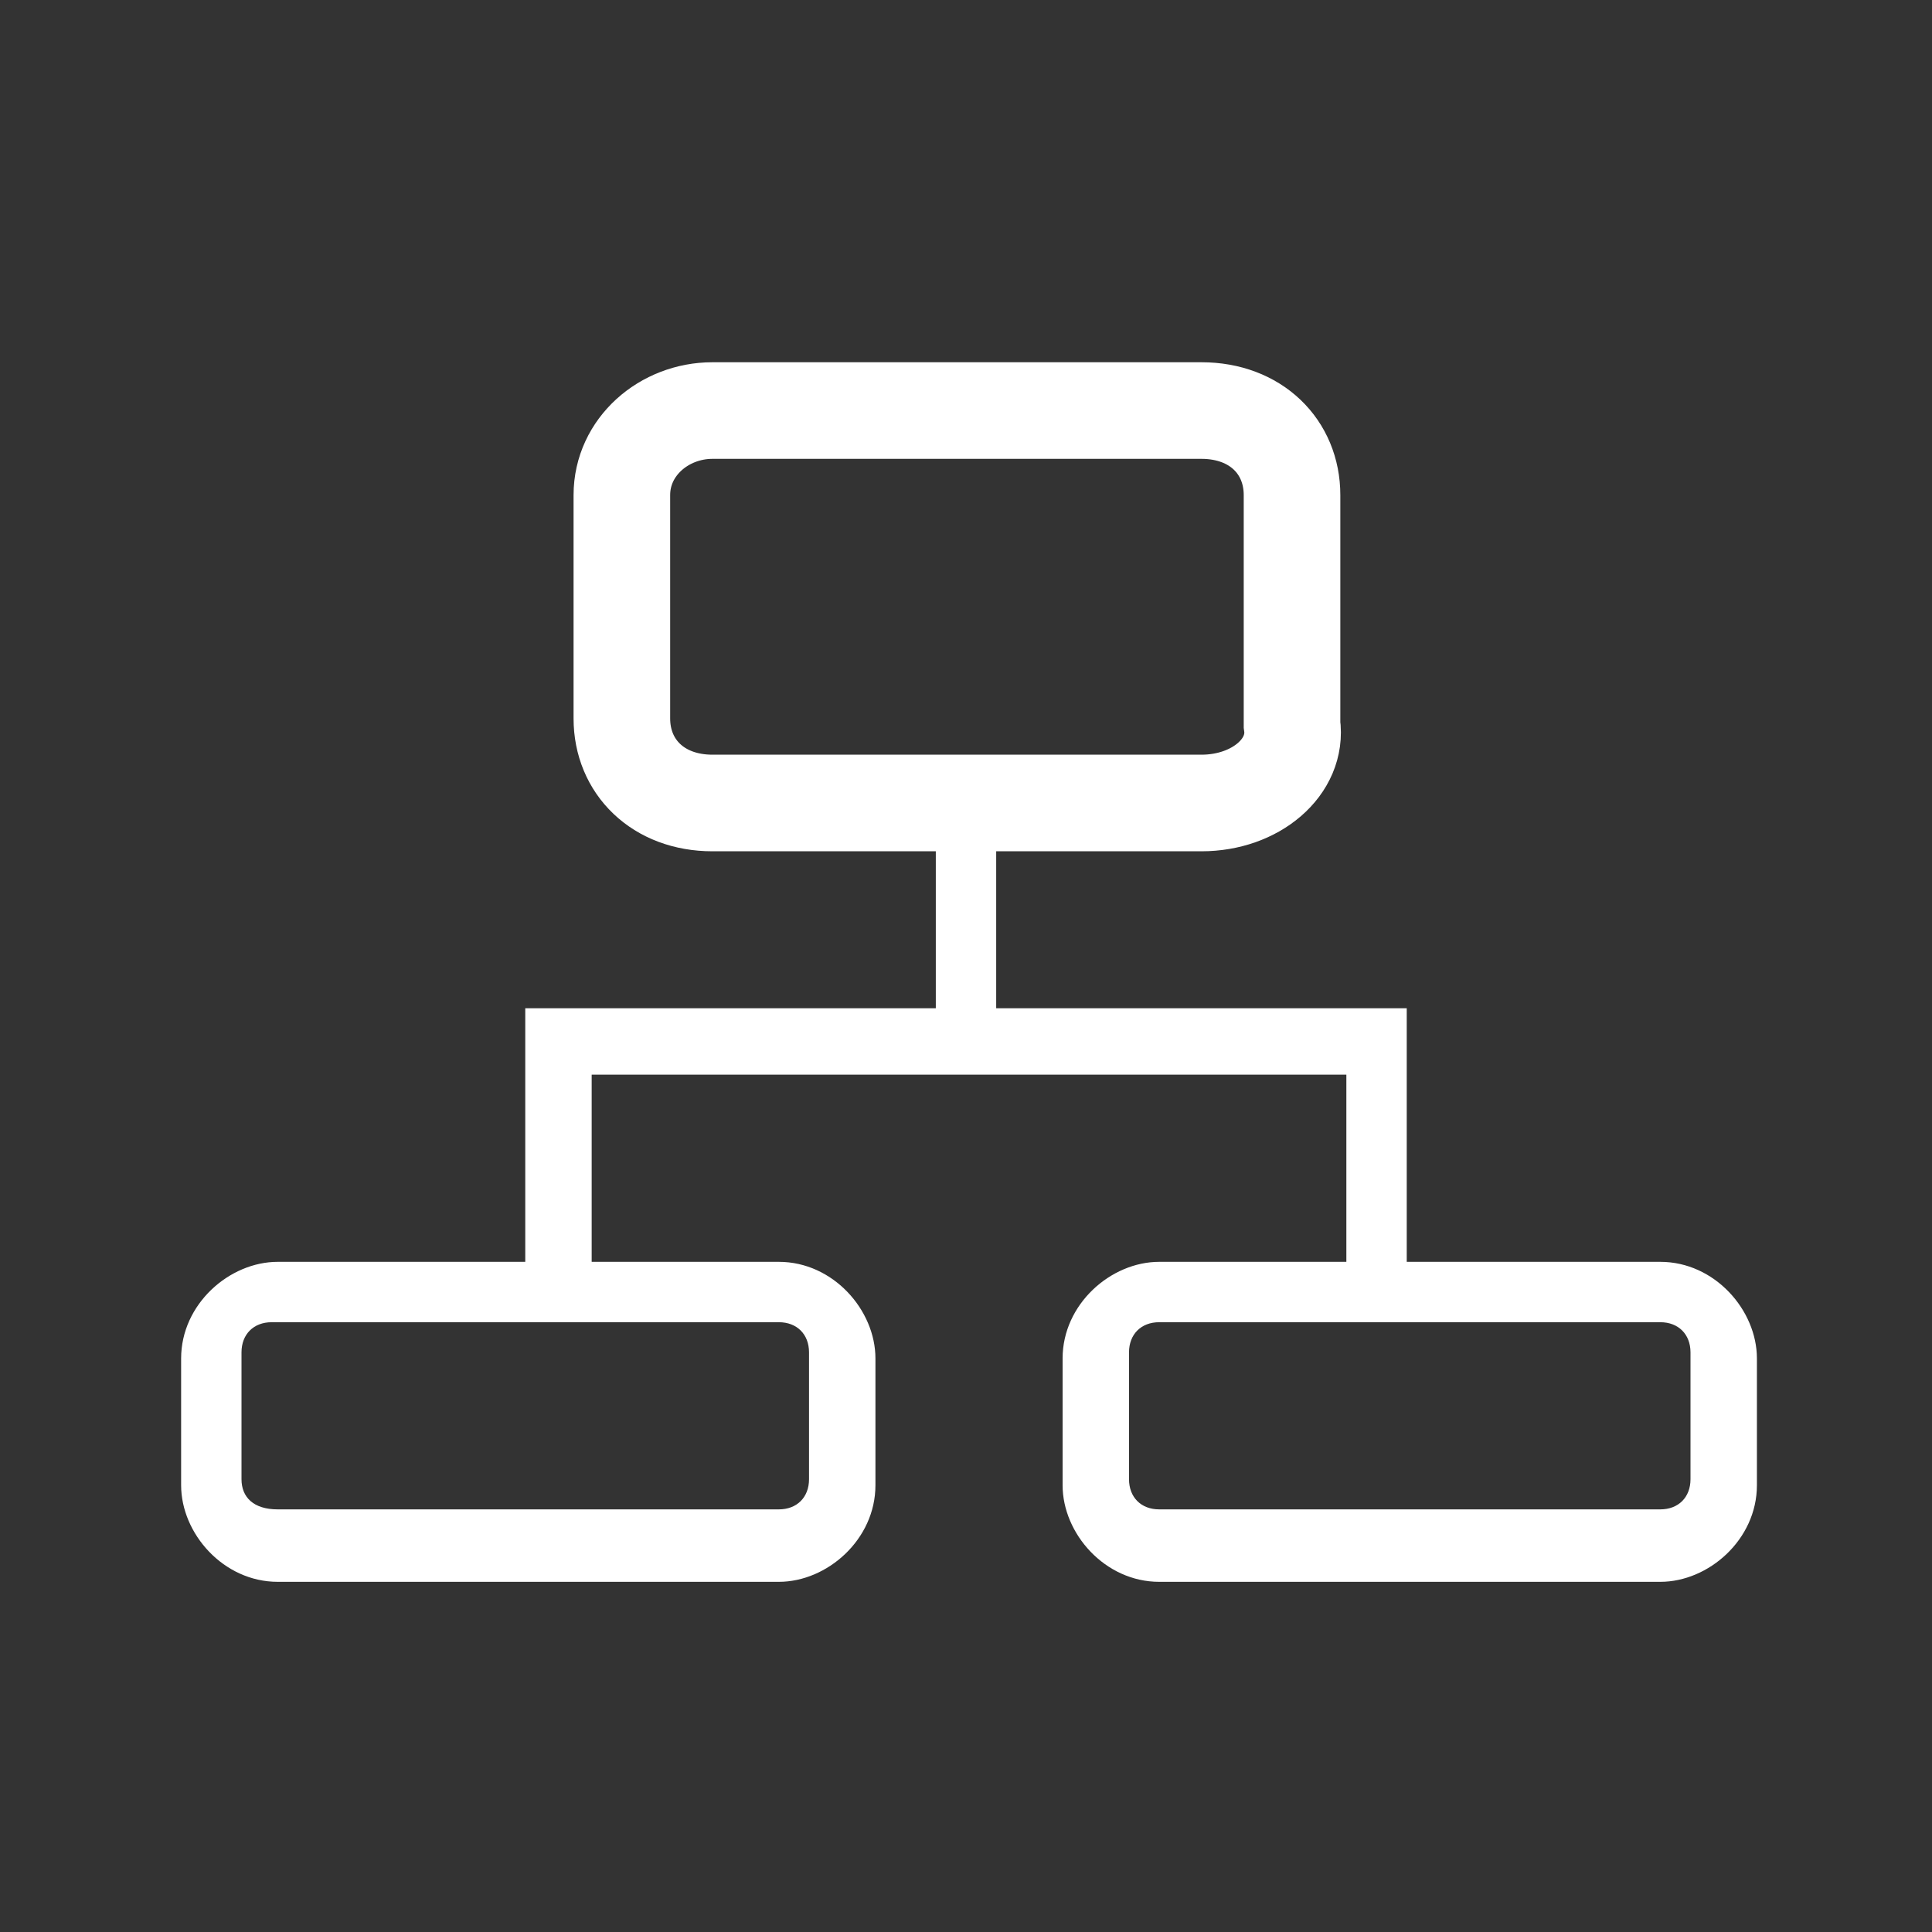 <?xml version="1.0" encoding="UTF-8"?>
<svg id="_圖層_1" data-name="圖層_1" xmlns="http://www.w3.org/2000/svg" version="1.1" viewBox="0 0 32 32">
  <rect x="0" y="0" width="32" height="32" fill="#333333" stroke="none"/>
  <!-- Generator: Adobe Illustrator 29.0.0, SVG Export Plug-In . SVG Version: 2.1.0 Build 186)  -->
  <defs>
    <style>
      .st0 {
        fill: #fff;
      }

      .st1 {
        fill: none;
        stroke: #fff;
        stroke-miterlimit: 10;
        stroke-width: 1.6px;
      }
    </style>
  </defs>
  <path class="st0" d="M15.5,13.2v3.5h-6.8v4.2h-4.1c-.8,0-1.6.7-1.6,1.6v2.1c0,.8.7,1.6,1.6,1.6h8.3c.8,0,1.6-.7,1.6-1.6v-2.1c0-.8-.7-1.6-1.6-1.6h-3.1v-3.1h12.5v3.1h-3.1c-.8,0-1.6.7-1.6,1.6v2.1c0,.8.7,1.6,1.6,1.6h8.3c.8,0,1.6-.7,1.6-1.6v-2.1c0-.8-.7-1.6-1.6-1.6h-4.2v-4.2h-6.8v-3.5s-1,0-1,0ZM12.9,21.9c.3,0,.5.2.5.5v2.1c0,.3-.2.5-.5.5H4.6c-.4,0-.6-.2-.6-.5v-2.1c0-.3.2-.5.5-.5h8.4ZM28,24.5c0,.3-.2.5-.5.5h-8.3c-.3,0-.5-.2-.5-.5v-2.1c0-.3.2-.5.5-.5h8.3c.3,0,.5.2.5.5v2.1Z"/>
  <path class="st1" d="M19.9,13.3h-8.1c-.9,0-1.5-.6-1.5-1.4v-3.7c0-.8.7-1.4,1.5-1.4h8.1c.9,0,1.5.6,1.5,1.4v3.8c.1.7-.6,1.3-1.5,1.3Z"/>
</svg>